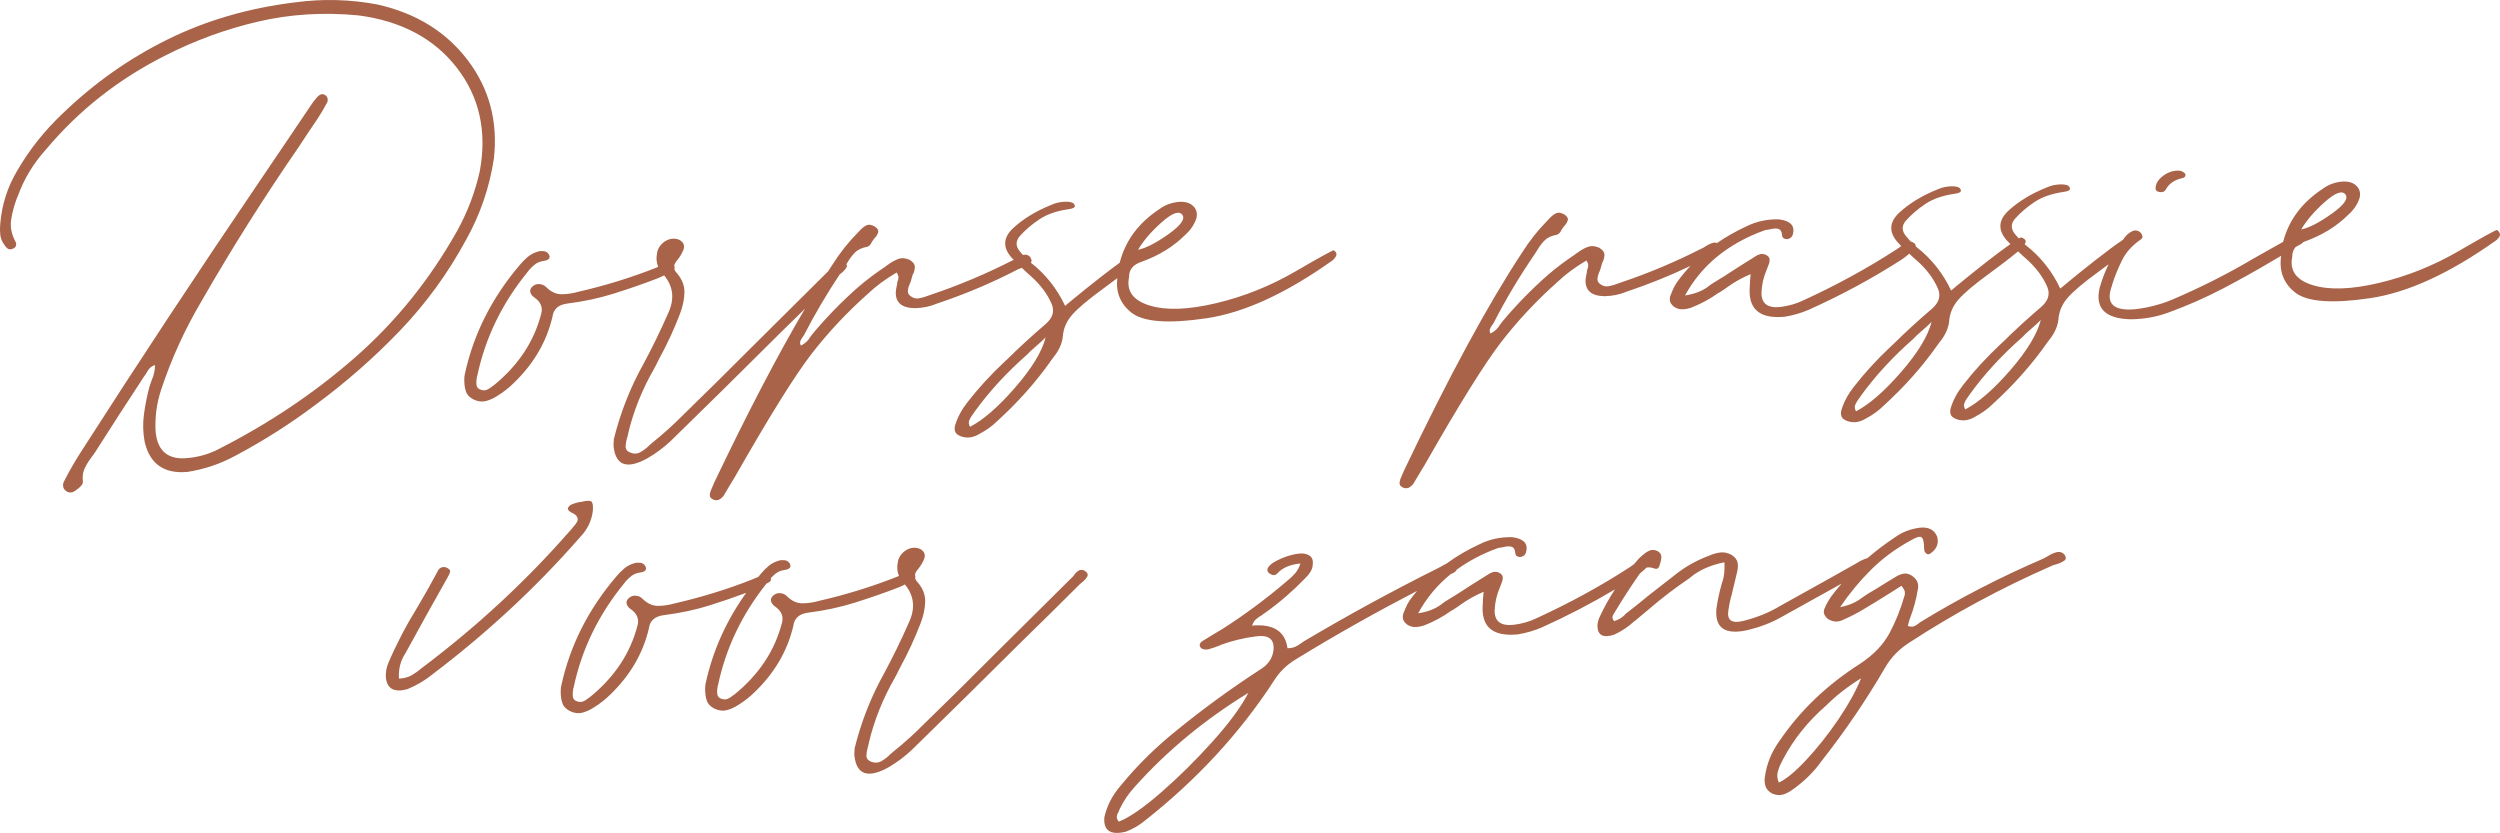<?xml version="1.0" encoding="utf-8"?>
<!-- Generator: Adobe Illustrator 24.3.0, SVG Export Plug-In . SVG Version: 6.00 Build 0)  -->
<svg version="1.1" id="Opmaak" xmlns="http://www.w3.org/2000/svg" xmlns:xlink="http://www.w3.org/1999/xlink" x="0px" y="0px"
	 width="450.05px" height="149.94px" viewBox="0 0 450.05 149.94" style="enable-background:new 0 0 450.05 149.94;"
	 xml:space="preserve">
<style type="text/css">
	.st0{fill:#A86348;}
</style>
<path class="st0" d="M83.92,43.14c2.55-4.57,4.21-9.44,4.99-14.6c0.75-6.66-0.82-12.55-4.69-17.68C80.34,5.74,74.94,2.39,68,0.82
	c-4.96-0.94-9.93-1.07-14.9-0.39c-8.3,1.01-15.94,3.23-22.9,6.66c-6.97,3.43-13.32,7.92-19.07,13.49
	c-3.17,3.01-5.84,6.38-8.01,10.11c-1.76,2.94-2.78,6.13-3.07,9.55c-0.07,0.67-0.07,1.34,0,2.01s0.33,1.29,0.77,1.87
	c0.16,0.27,0.35,0.49,0.57,0.64c0.22,0.15,0.5,0.17,0.85,0.04c0.35-0.12,0.56-0.31,0.64-0.57c0.07-0.26,0.03-0.52-0.13-0.79
	c-0.69-1.32-0.94-2.62-0.74-3.88c0.19-1.26,0.52-2.51,0.97-3.73c0.07-0.2,0.15-0.38,0.23-0.54c1.12-3.09,2.8-5.87,5.04-8.35
	c5.92-7.07,13.1-12.72,21.54-16.96c5.37-2.73,10.94-4.76,16.7-6.1c5.77-1.34,11.77-1.71,18.02-1.11c7.71,1.01,13.61,4.14,17.71,9.4
	c4.09,5.26,5.48,11.48,4.15,18.66c-0.84,3.75-2.19,7.32-4.05,10.69c-4.95,8.82-11.1,16.44-18.44,22.86s-15.61,11.96-24.79,16.6
	c-1.56,0.77-3.24,1.26-5.04,1.45c-3.64,0.46-5.65-1.08-6.03-4.62c-0.16-2.59,0.16-5.14,0.98-7.63c1.83-5.54,4.25-10.85,7.26-15.94
	c5.45-9.5,11.29-18.76,17.53-27.8c1.11-1.71,2.24-3.4,3.38-5.07c0.61-0.92,1.18-1.89,1.72-2.92c0.11-0.24,0.14-0.49,0.07-0.77
	c-0.06-0.27-0.25-0.49-0.57-0.64c-0.24-0.11-0.46-0.12-0.68-0.02c-0.21,0.1-0.4,0.23-0.55,0.39c-0.54,0.6-1.02,1.24-1.44,1.91
	c-1.53,2.27-3.06,4.54-4.59,6.81c-1.49,2.23-3,4.46-4.53,6.69c-10.87,16-21.52,32.14-31.95,48.41c-1.11,1.71-2.12,3.46-3.03,5.25
	c-0.23,0.36-0.31,0.73-0.25,1.13c0.07,0.39,0.32,0.7,0.75,0.93c0.4,0.15,0.75,0.15,1.06,0.01s0.58-0.33,0.81-0.57h0.06
	c0.23-0.2,0.44-0.41,0.64-0.63c0.19-0.22,0.26-0.49,0.22-0.8c-0.09-0.82,0.02-1.57,0.34-2.25c0.32-0.67,0.71-1.31,1.17-1.91
	c0.23-0.32,0.46-0.64,0.69-0.96c2.9-4.57,5.85-9.13,8.83-13.67c0.11-0.16,0.23-0.32,0.35-0.48c0.15-0.32,0.34-0.62,0.57-0.9
	s0.58-0.5,1.05-0.67c-0.02,0.98-0.22,1.89-0.6,2.72c-0.15,0.4-0.28,0.77-0.39,1.13c-0.44,1.66-0.78,3.32-1,4.97
	c-0.23,1.66-0.19,3.33,0.12,5.01c0.93,4,3.52,5.8,7.75,5.41c3.05-0.49,5.92-1.46,8.6-2.92c5.06-2.69,9.83-5.72,14.32-9.1
	c5.58-4.11,10.69-8.6,15.34-13.46C76.69,54.62,80.65,49.18,83.92,43.14z"/>
<path class="st0" d="M203.71,56.3c2.15,1.67,6.63,2.01,13.44,1c6.81-1,14.4-4.49,22.78-10.46c0.31-0.28,0.52-0.57,0.63-0.87
	s-0.03-0.6-0.43-0.91c-0.12-0.08-2.43,1.19-6.94,3.81s-9.26,4.52-14.26,5.71s-8.99,1.33-11.97,0.42c-2.98-0.91-4.22-2.61-3.71-5.1
	c-0.02-1.34,0.71-2.25,2.19-2.75c3.16-1.12,5.82-2.76,7.98-4.92c0.93-0.84,1.58-1.82,1.95-2.93c0.22-0.91,0.02-1.65-0.6-2.23
	c-0.62-0.58-1.5-0.82-2.63-0.72c-1.29,0.14-2.4,0.55-3.34,1.24c-3.82,2.49-6.22,5.73-7.23,9.71c-1.07,0.77-2.24,1.66-3.56,2.69
	c-2.05,1.61-3.58,2.84-4.59,3.68c-0.5,0.4-1.07,0.87-1.68,1.39c-1.46-3.1-3.51-5.69-6.16-7.76c0.21-0.27,0.16-0.63-0.18-1.09
	c-0.36-0.35-0.77-0.45-1.24-0.3c-0.16-0.18-0.34-0.36-0.49-0.55c-0.84-0.97-0.88-1.91-0.11-2.83c1-1.12,2.18-2.13,3.54-3.04
	s3.11-1.52,5.27-1.83c0.35-0.04,0.64-0.12,0.85-0.22s0.3-0.25,0.26-0.45c-0.08-0.27-0.27-0.46-0.57-0.55s-0.64-0.14-1.03-0.13
	c-0.98,0.02-1.86,0.21-2.64,0.58c-2.77,1.11-5.08,2.53-6.93,4.25c-1.74,1.68-1.8,3.43-0.2,5.25c0.12,0.13,0.25,0.26,0.38,0.39
	c-0.14,0.08-0.28,0.15-0.43,0.2c-4.63,2.36-9.48,4.4-14.55,6.1c-0.16,0.04-0.33,0.1-0.53,0.19c-0.51,0.21-1.03,0.35-1.58,0.44
	s-1.06-0.06-1.54-0.44c-0.32-0.27-0.46-0.58-0.43-0.94c0.03-0.35,0.12-0.71,0.28-1.07c0.11-0.24,0.21-0.48,0.28-0.71
	c0.07-0.32,0.17-0.65,0.28-1.01c0.27-0.48,0.4-0.96,0.42-1.45c0.01-0.49-0.3-0.93-0.94-1.31c-0.75-0.34-1.45-0.39-2.09-0.14
	s-1.26,0.59-1.84,1.04c-0.16,0.08-0.29,0.18-0.41,0.3c-1.71,1.13-3.31,2.34-4.82,3.62c-3.02,2.65-5.77,5.47-8.27,8.46
	c-0.15,0.2-0.31,0.4-0.46,0.6c-0.34,0.64-0.9,1.16-1.68,1.56c-0.16-0.31-0.19-0.59-0.1-0.82c0.09-0.24,0.22-0.46,0.37-0.66
	c0.11-0.16,0.21-0.3,0.29-0.42c1.91-3.72,4.05-7.34,6.4-10.89c0.08-0.06,0.16-0.12,0.24-0.2c0.43-0.32,0.75-0.67,0.98-1.05
	c0.13-0.22,0.13-0.42,0.01-0.63c0.09-0.14,0.17-0.26,0.26-0.41c0.34-0.6,0.77-1.15,1.27-1.67c0.5-0.52,1.24-0.87,2.22-1.04
	c0.15-0.04,0.31-0.14,0.47-0.3c0.15-0.16,0.27-0.34,0.34-0.54c0.15-0.24,0.32-0.48,0.52-0.72c0.31-0.32,0.52-0.66,0.63-1.01
	c0.11-0.36-0.07-0.71-0.55-1.05c-0.63-0.38-1.18-0.45-1.62-0.21c-0.45,0.24-0.84,0.57-1.19,0.97c-0.08,0.08-0.17,0.18-0.29,0.3
	c-1.74,1.76-3.25,3.68-4.55,5.74c-0.26,0.4-0.53,0.82-0.8,1.23c-3.98,3.94-8.24,8.16-12.79,12.7c-4.75,4.76-9.2,9.17-13.37,13.22
	c-1.66,1.68-3.44,3.29-5.33,4.81c-0.19,0.16-0.41,0.34-0.64,0.54c-0.5,0.52-1.04,0.94-1.63,1.27c-0.58,0.33-1.21,0.36-1.88,0.09
	c-0.55-0.23-0.83-0.59-0.81-1.11c0.01-0.51,0.11-1.06,0.3-1.66c0.08-0.24,0.13-0.47,0.16-0.71c0.95-3.99,2.51-7.87,4.68-11.65
	c0.04-0.12,0.09-0.22,0.17-0.3c0.23-0.48,0.46-0.93,0.68-1.37c1.48-2.7,2.75-5.44,3.8-8.21c0.49-1.27,0.75-2.52,0.79-3.76
	c0.04-1.24-0.41-2.4-1.33-3.49c-0.25-0.26-0.41-0.53-0.49-0.8c0.02-0.05,0.05-0.09,0.06-0.14c0.02-0.13-0.02-0.27-0.08-0.4
	c0.05-0.33,0.22-0.67,0.53-1.02c0.5-0.6,0.88-1.24,1.14-1.91c0.26-0.75,0.01-1.34-0.74-1.76c-0.91-0.38-1.81-0.26-2.7,0.34
	c-0.77,0.56-1.21,1.26-1.32,2.09c-0.18,0.89-0.1,1.7,0.21,2.43c-0.13,0.06-0.27,0.11-0.4,0.17c-4.48,1.77-9.15,3.21-13.99,4.32
	c-1.02,0.29-2.02,0.44-3.02,0.44s-1.94-0.45-2.82-1.34c-0.28-0.27-0.64-0.43-1.07-0.48s-0.82,0.04-1.17,0.29
	c-0.43,0.32-0.62,0.67-0.57,1.04c0.05,0.37,0.27,0.71,0.67,1.02c1.15,0.77,1.6,1.72,1.34,2.87c-1.29,5.1-4.17,9.45-8.66,13.07
	c-0.04,0.04-0.08,0.06-0.12,0.06c-0.31,0.28-0.65,0.5-1.02,0.67c-0.37,0.16-0.81,0.13-1.33-0.09c-0.32-0.19-0.5-0.43-0.54-0.73
	s-0.05-0.58-0.02-0.86c0-0.12,0.02-0.22,0.05-0.3c0-0.16,0.02-0.3,0.05-0.41c0.04-0.04,0.06-0.1,0.06-0.18
	c1.45-6.83,4.48-13.06,9.09-18.69c0.08-0.08,0.13-0.16,0.17-0.24c0.35-0.4,0.72-0.76,1.13-1.08c0.41-0.32,0.92-0.53,1.55-0.62
	c0.43-0.05,0.74-0.17,0.93-0.37s0.19-0.48-0.01-0.83c-0.2-0.31-0.48-0.49-0.83-0.55c-0.36-0.05-0.71-0.04-1.06,0.05
	c-0.74,0.21-1.37,0.54-1.9,0.98c-0.52,0.44-0.99,0.92-1.42,1.44c-5.04,5.91-8.34,12.46-9.9,19.65c-0.07,0.36-0.11,0.67-0.1,0.95
	c0,0.12,0,0.22,0,0.29c0.01,0.71,0.11,1.35,0.3,1.91c0.19,0.57,0.64,1.04,1.35,1.42c0.79,0.38,1.54,0.47,2.24,0.29
	c0.7-0.19,1.37-0.49,1.99-0.89c1.13-0.69,2.13-1.47,3.02-2.35c3.59-3.45,5.91-7.42,6.97-11.92c0.17-1.42,1.1-2.22,2.79-2.41
	c2.9-0.36,5.67-0.96,8.33-1.8c2.65-0.83,5.27-1.74,7.84-2.73c0.39-0.16,0.77-0.34,1.14-0.53c1.69,2.04,1.92,4.35,0.68,6.93
	c-1.32,3.01-2.78,6.01-4.38,8.99c-2.4,4.29-4.18,8.83-5.36,13.61c0,0.08,0,0.16,0,0.24c-0.03,0.32-0.05,0.65-0.04,1
	c0.38,3.5,2.43,4.21,6.16,2.13c1.52-0.89,2.89-1.92,4.13-3.08c6.25-6.09,12.83-12.58,19.73-19.46c1.52-1.48,2.99-2.92,4.43-4.34
	c-4.91,8.33-10.35,18.76-16.32,31.27c-0.23,0.55-0.45,1.09-0.68,1.6c-0.11,0.32-0.15,0.6-0.1,0.86c0.04,0.26,0.28,0.48,0.72,0.67
	c0.39,0.11,0.73,0.08,1-0.08s0.5-0.36,0.7-0.6c0.5-0.83,0.99-1.67,1.49-2.5c0.19-0.28,0.36-0.56,0.52-0.84
	c6.25-10.97,10.86-18.37,13.83-22.22c2.98-3.85,6.35-7.46,10.14-10.83c1.47-1.4,3.21-2.69,5.23-3.87c0.2,0.35,0.31,0.63,0.31,0.85
	s-0.03,0.42-0.11,0.62c-0.04,0.08-0.08,0.18-0.11,0.3c0,0.16-0.01,0.32-0.05,0.47c-0.11,0.44-0.18,0.85-0.21,1.24
	c-0.08,1.93,1.05,2.91,3.41,2.95c1.41-0.02,2.76-0.3,4.05-0.84c5.07-1.7,9.92-3.75,14.55-6.16c0.2-0.07,0.43-0.16,0.69-0.26
	c0.15,0.14,0.29,0.28,0.43,0.42c0.36,0.35,0.72,0.68,1.08,0.98c1.79,1.58,3.08,3.29,3.86,5.13c0.53,1.29,0.18,2.47-1.06,3.56
	c-2.4,2.05-4.7,4.15-6.9,6.32c-0.19,0.2-0.39,0.38-0.58,0.54c-2.47,2.32-4.69,4.74-6.64,7.26c-1.04,1.32-1.78,2.71-2.22,4.17
	c-0.11,0.4-0.1,0.77,0.02,1.12s0.5,0.64,1.13,0.87c0.63,0.19,1.21,0.23,1.74,0.12s1.03-0.3,1.49-0.59c1.24-0.65,2.31-1.42,3.2-2.3
	c3.79-3.45,7.02-7.09,9.7-10.91c0.11-0.16,0.23-0.32,0.34-0.48c1-1.2,1.59-2.43,1.76-3.69c0.09-1.54,0.66-2.89,1.7-4.07
	s2.78-2.65,5.22-4.43c1.04-0.76,2-1.47,2.9-2.16C200.85,52.65,201.7,54.73,203.71,56.3z M182.75,69.76c-3,3.46-5.71,5.81-8.12,7.08
	c-0.24-0.43-0.29-0.82-0.14-1.18s0.36-0.71,0.63-1.07c0.11-0.12,0.21-0.26,0.29-0.42c2.64-3.67,5.82-7.12,9.53-10.37
	c0.19-0.2,0.38-0.4,0.58-0.6c0.62-0.56,1.25-1.12,1.91-1.69c0.27-0.28,0.54-0.54,0.81-0.78C187.59,63.3,185.75,66.31,182.75,69.76z
	 M209.11,40.03c1.87-1.66,3.11-2.13,3.71-1.39s-0.21,1.9-2.44,3.49s-4.07,2.54-5.51,2.84C205.82,43.35,207.23,41.7,209.11,40.03z"/>
<path class="st0" d="M388.71,34.56c0.55,0.11,0.94-0.04,1.17-0.43c0.57-1.07,1.56-1.76,2.97-2.06c0.23-0.04,0.41-0.15,0.52-0.33
	s0.09-0.36-0.07-0.56c-0.12-0.12-0.26-0.21-0.42-0.29c-0.16-0.08-0.32-0.13-0.47-0.17c-1.1-0.06-2.11,0.25-3.02,0.94
	c-0.91,0.69-1.36,1.46-1.34,2.32c0,0.16,0.06,0.28,0.18,0.38C388.36,34.46,388.51,34.53,388.71,34.56z"/>
<path class="st0" d="M449.53,41.4c-0.12-0.08-2.43,1.19-6.94,3.81s-9.26,4.52-14.26,5.71s-8.99,1.33-11.97,0.42
	c-2.98-0.91-4.22-2.61-3.71-5.1c-0.01-0.71,0.19-1.29,0.6-1.76c0.3-0.17,0.59-0.34,0.89-0.5c0.23-0.12,0.39-0.26,0.54-0.42
	c0.06-0.02,0.1-0.04,0.16-0.06c3.16-1.12,5.82-2.76,7.98-4.92c0.93-0.84,1.58-1.82,1.95-2.93c0.22-0.91,0.02-1.65-0.6-2.23
	s-1.5-0.82-2.63-0.72c-1.29,0.14-2.4,0.55-3.33,1.24c-3.79,2.47-6.18,5.67-7.2,9.6c-0.82,0.45-1.64,0.9-2.44,1.37
	c-0.7,0.41-1.42,0.81-2.16,1.22c-0.23,0.12-0.49,0.26-0.76,0.43c-4.66,2.76-9.54,5.22-14.65,7.4c-2.07,0.86-4.27,1.43-6.62,1.71
	c-3.84,0.34-5.27-0.95-4.31-3.88c0.08-0.2,0.13-0.4,0.17-0.59c0.48-1.5,1.08-2.96,1.78-4.37s1.81-2.64,3.32-3.69
	c0.27-0.16,0.39-0.36,0.34-0.6c-0.04-0.24-0.16-0.47-0.37-0.7c-0.52-0.42-1.05-0.47-1.59-0.15c-0.47,0.24-0.85,0.57-1.16,0.96
	c-0.13,0.16-0.25,0.33-0.37,0.5c-1.4,0.95-3.07,2.19-5.03,3.73c-2.05,1.61-3.58,2.84-4.59,3.68c-0.5,0.4-1.07,0.87-1.68,1.39
	c-1.47-3.12-3.53-5.72-6.2-7.8c-0.08-0.07-0.14-0.14-0.22-0.2c0.02-0.03,0.04-0.06,0.06-0.09c0.13-0.2,0.17-0.39,0.11-0.56
	c-0.06-0.18-0.29-0.36-0.69-0.55c-0.11-0.02-0.29,0.04-0.53,0.17c-0.21-0.23-0.42-0.45-0.6-0.68c-0.84-0.97-0.88-1.91-0.11-2.83
	c1-1.12,2.18-2.13,3.54-3.04c1.36-0.91,3.11-1.52,5.27-1.83c0.35-0.04,0.64-0.12,0.85-0.22s0.3-0.25,0.26-0.45
	c-0.08-0.27-0.27-0.46-0.57-0.55c-0.3-0.09-0.64-0.14-1.03-0.13c-0.98,0.02-1.86,0.21-2.64,0.58c-2.77,1.11-5.08,2.53-6.93,4.25
	c-1.74,1.68-1.8,3.43-0.2,5.25c0.21,0.23,0.43,0.45,0.65,0.67c-1.27,0.89-2.73,1.98-4.4,3.29c-2.05,1.61-3.58,2.84-4.59,3.68
	c-0.5,0.4-1.07,0.86-1.68,1.39c-1.47-3.12-3.53-5.72-6.2-7.8c-0.07-0.06-0.13-0.12-0.2-0.19c0.04-0.19-0.03-0.36-0.23-0.52
	c-0.22-0.18-0.43-0.28-0.64-0.31c-0.28-0.3-0.55-0.6-0.79-0.9c-0.84-0.97-0.88-1.91-0.11-2.83c1-1.12,2.18-2.13,3.54-3.04
	c1.36-0.91,3.11-1.52,5.27-1.83c0.35-0.05,0.64-0.12,0.85-0.22s0.3-0.25,0.26-0.45c-0.08-0.27-0.27-0.46-0.57-0.55
	c-0.3-0.09-0.64-0.14-1.03-0.13c-0.98,0.02-1.86,0.21-2.64,0.58c-2.77,1.11-5.08,2.53-6.93,4.25c-1.74,1.68-1.8,3.43-0.2,5.26
	c0.21,0.23,0.43,0.44,0.64,0.67c-0.01,0.01-0.03,0.02-0.04,0.03c-0.23,0.16-0.49,0.34-0.76,0.54c-5.24,3.4-10.8,6.44-16.68,9.14
	c-1.32,0.65-2.75,1.07-4.28,1.26c-2.27,0.24-3.41-0.61-3.4-2.54c0.05-1.46,0.36-2.84,0.93-4.15c0.11-0.32,0.22-0.61,0.34-0.89
	c0.15-0.36,0.21-0.69,0.19-1.01c-0.03-0.31-0.26-0.59-0.69-0.81c-0.36-0.15-0.7-0.18-1.03-0.1c-0.33,0.09-0.63,0.23-0.9,0.43
	c-1.05,0.65-2.08,1.3-3.09,1.94c-1.51,1.01-3.05,1.98-4.6,2.91c-0.19,0.12-0.39,0.26-0.58,0.42c-1.12,0.89-2.57,1.46-4.33,1.73
	c2.93-5.4,7.67-9.3,14.22-11.7c0.2-0.08,0.41-0.13,0.64-0.13c0.12-0.04,0.25-0.06,0.41-0.07c0.59-0.17,1.09-0.2,1.5-0.09
	s0.65,0.48,0.7,1.11c0.01,0.47,0.31,0.72,0.9,0.75c0.51-0.09,0.84-0.33,0.99-0.73c0.52-1.62-0.3-2.57-2.46-2.85
	c-2.08-0.04-4,0.36-5.75,1.22c-1.95,0.89-3.74,1.91-5.4,3.05c-0.24-0.09-0.51-0.11-0.79-0.02c-0.47,0.15-0.93,0.38-1.4,0.7
	c-0.23,0.16-0.47,0.28-0.7,0.37c-4.63,2.36-9.48,4.4-14.55,6.1c-0.16,0.04-0.33,0.1-0.53,0.19c-0.51,0.21-1.03,0.35-1.58,0.44
	s-1.06-0.06-1.54-0.44c-0.32-0.27-0.46-0.58-0.43-0.94c0.03-0.35,0.12-0.71,0.28-1.07c0.11-0.24,0.21-0.48,0.28-0.71
	c0.07-0.32,0.17-0.65,0.28-1.01c0.27-0.48,0.4-0.96,0.42-1.45c0.01-0.49-0.3-0.93-0.94-1.31c-0.75-0.34-1.45-0.39-2.09-0.14
	c-0.64,0.25-1.25,0.59-1.84,1.04c-0.16,0.08-0.29,0.18-0.41,0.3c-1.71,1.13-3.31,2.34-4.82,3.62c-3.02,2.65-5.77,5.47-8.27,8.46
	c-0.15,0.2-0.31,0.4-0.46,0.6c-0.34,0.64-0.9,1.16-1.68,1.56c-0.16-0.31-0.2-0.59-0.1-0.82c0.09-0.24,0.22-0.46,0.37-0.66
	c0.11-0.16,0.21-0.3,0.29-0.42c2.16-4.21,4.6-8.3,7.32-12.28c0.19-0.28,0.38-0.58,0.57-0.89c0.34-0.6,0.77-1.15,1.27-1.67
	c0.5-0.52,1.24-0.87,2.22-1.04c0.15-0.04,0.31-0.14,0.47-0.3c0.15-0.16,0.27-0.34,0.34-0.54c0.15-0.24,0.32-0.48,0.52-0.72
	c0.31-0.32,0.52-0.66,0.63-1.01c0.11-0.36-0.07-0.71-0.55-1.05c-0.63-0.38-1.18-0.45-1.62-0.21c-0.45,0.24-0.84,0.57-1.19,0.97
	c-0.08,0.08-0.17,0.18-0.29,0.3c-1.74,1.76-3.25,3.68-4.55,5.74c-6.12,9.27-13.21,22.36-21.27,39.26c-0.23,0.55-0.45,1.09-0.68,1.6
	c-0.11,0.32-0.15,0.6-0.1,0.86c0.04,0.26,0.28,0.48,0.72,0.67c0.39,0.11,0.73,0.08,1-0.08s0.5-0.36,0.7-0.6
	c0.5-0.84,0.99-1.67,1.49-2.5c0.19-0.28,0.36-0.56,0.52-0.84c6.25-10.97,10.86-18.37,13.83-22.22s6.35-7.46,10.14-10.83
	c1.47-1.4,3.21-2.69,5.23-3.87c0.2,0.35,0.3,0.63,0.31,0.85c0,0.22-0.03,0.42-0.11,0.62c-0.04,0.08-0.08,0.18-0.11,0.3
	c0,0.16-0.01,0.32-0.05,0.47c-0.11,0.44-0.18,0.85-0.21,1.24c-0.08,1.93,1.05,2.91,3.41,2.95c1.41-0.02,2.76-0.3,4.05-0.84
	c3.94-1.32,7.75-2.86,11.42-4.61c-0.9,0.96-1.74,1.97-2.5,3.04c-0.31,0.48-0.57,0.99-0.8,1.55c-0.04,0.08-0.08,0.18-0.11,0.3
	c-0.23,0.44-0.33,0.86-0.3,1.27s0.28,0.81,0.76,1.2c0.48,0.31,0.97,0.46,1.48,0.45s1.02-0.1,1.53-0.26c1.79-0.7,3.45-1.59,4.96-2.68
	c0.2-0.08,0.37-0.18,0.52-0.3c0.39-0.24,0.78-0.5,1.16-0.79c1.16-0.85,2.54-1.62,4.14-2.31c-0.03,0.39-0.07,0.75-0.1,1.06
	c-0.03,0.63-0.06,1.22-0.09,1.77c-0.09,3.66,2.03,5.27,6.38,4.84c1.53-0.26,2.95-0.68,4.28-1.25c5.92-2.66,11.52-5.69,16.8-9.09
	c0.45-0.31,0.87-0.65,1.29-1.01c0.08,0.07,0.15,0.15,0.23,0.22c0.36,0.35,0.72,0.68,1.08,0.98c1.79,1.58,3.08,3.29,3.86,5.13
	c0.53,1.29,0.18,2.47-1.06,3.56c-2.4,2.05-4.7,4.15-6.9,6.32c-0.19,0.2-0.39,0.38-0.58,0.54c-2.47,2.32-4.69,4.74-6.64,7.26
	c-1.04,1.32-1.78,2.71-2.22,4.17c-0.11,0.4-0.1,0.77,0.02,1.12s0.5,0.64,1.13,0.87c0.63,0.19,1.21,0.22,1.74,0.12
	c0.53-0.11,1.03-0.3,1.49-0.59c1.25-0.65,2.31-1.42,3.2-2.3c3.79-3.45,7.02-7.09,9.7-10.91c0.11-0.16,0.23-0.32,0.35-0.48
	c1-1.2,1.58-2.43,1.76-3.69c0.09-1.54,0.66-2.89,1.7-4.07s2.78-2.65,5.22-4.43c2.14-1.56,3.97-2.96,5.51-4.23
	c0.1,0.1,0.2,0.2,0.31,0.3c0.36,0.35,0.72,0.68,1.08,0.98c1.79,1.58,3.08,3.29,3.86,5.13c0.53,1.29,0.18,2.47-1.06,3.56
	c-2.4,2.05-4.7,4.15-6.9,6.32c-0.19,0.2-0.39,0.38-0.58,0.54c-2.47,2.32-4.69,4.74-6.64,7.26c-1.04,1.32-1.78,2.71-2.22,4.17
	c-0.11,0.4-0.1,0.77,0.02,1.12s0.5,0.64,1.13,0.87c0.63,0.19,1.21,0.23,1.74,0.12s1.03-0.3,1.49-0.59c1.25-0.65,2.31-1.42,3.2-2.3
	c3.79-3.45,7.02-7.09,9.7-10.91c0.11-0.16,0.23-0.32,0.35-0.48c1-1.2,1.58-2.43,1.76-3.69c0.09-1.54,0.66-2.89,1.7-4.07
	s2.78-2.65,5.22-4.43c0.75-0.55,1.45-1.07,2.13-1.58c-0.66,1.36-1.2,2.77-1.61,4.23c-0.88,3.71,1.02,5.61,5.69,5.68
	c2.39-0.04,4.64-0.45,6.75-1.24c3.39-1.24,6.64-2.67,9.76-4.3c3.11-1.63,6.16-3.33,9.15-5.12c0.44-0.25,0.88-0.51,1.32-0.77
	c-0.41,2.77,0.44,4.98,2.55,6.63c2.15,1.67,6.63,2.01,13.44,1c6.81-1,14.4-4.49,22.78-10.46c0.31-0.28,0.52-0.57,0.63-0.87
	C450.07,42.01,449.92,41.71,449.53,41.4z M342.24,66.97c-3,3.46-5.71,5.81-8.12,7.08c-0.24-0.43-0.29-0.82-0.14-1.18
	s0.36-0.71,0.63-1.07c0.11-0.12,0.21-0.26,0.29-0.42c2.64-3.66,5.82-7.12,9.53-10.37c0.19-0.2,0.38-0.4,0.58-0.6
	c0.62-0.56,1.25-1.12,1.91-1.69c0.27-0.28,0.54-0.54,0.81-0.78C347.07,60.51,345.24,63.52,342.24,66.97z M361.9,66.63
	c-3,3.46-5.71,5.81-8.12,7.08c-0.24-0.43-0.29-0.82-0.14-1.18s0.36-0.71,0.63-1.07c0.11-0.12,0.21-0.26,0.29-0.42
	c2.64-3.67,5.82-7.12,9.53-10.37c0.19-0.2,0.38-0.4,0.58-0.6c0.62-0.56,1.25-1.12,1.91-1.69c0.27-0.28,0.54-0.54,0.81-0.78
	C366.73,60.16,364.9,63.17,361.9,66.63z M418.5,36.37c1.87-1.66,3.11-2.13,3.71-1.39s-0.21,1.9-2.44,3.49s-4.07,2.54-5.51,2.84
	C415.21,39.68,416.63,38.04,418.5,36.37z"/>
<path class="st0" d="M106.73,91.92c0.06-0.87-0.02-1.41-0.26-1.62c-0.24-0.21-0.87-0.19-1.88,0.06c-0.08,0-0.14,0-0.18,0
	c-0.43,0.09-0.82,0.19-1.17,0.32c-0.51,0.17-0.83,0.4-0.96,0.7c-0.13,0.3,0.04,0.58,0.52,0.85c0.59,0.26,0.96,0.54,1.1,0.84
	c0.14,0.29,0.14,0.58-0.01,0.86s-0.34,0.54-0.57,0.78c-0.12,0.12-0.21,0.24-0.29,0.36c-0.12,0.12-0.23,0.26-0.35,0.42
	c-0.08,0.08-0.15,0.16-0.23,0.24c-7.66,8.75-16.29,16.77-25.9,24.06c-0.23,0.16-0.45,0.32-0.64,0.48c-0.5,0.44-1.07,0.85-1.72,1.24
	c-0.64,0.39-1.43,0.61-2.37,0.66c-0.11-1.73,0.28-3.25,1.16-4.56c2.51-4.61,5.06-9.19,7.65-13.76c0-0.04,0.02-0.08,0.06-0.12
	c0.19-0.32,0.3-0.6,0.34-0.86c0.03-0.26-0.21-0.5-0.72-0.72c-0.39-0.11-0.73-0.08-1,0.08s-0.46,0.4-0.58,0.72
	c-1.14,2.14-2.34,4.27-3.6,6.38c-2.02,3.26-3.77,6.62-5.24,10.06c-0.34,0.83-0.48,1.7-0.43,2.6c0.23,2.04,1.54,2.73,3.92,2.06
	c1.67-0.7,3.17-1.59,4.49-2.67c9.88-7.49,18.74-15.73,26.59-24.72C105.76,95.3,106.52,93.73,106.73,91.92z"/>
<path class="st0" d="M195.28,102.76c-0.44-0.23-0.82-0.23-1.15-0.01c-0.33,0.22-0.61,0.51-0.84,0.87c-0.15,0.2-0.31,0.36-0.46,0.48
	c-4.09,4.05-8.49,8.41-13.19,13.09c-4.74,4.76-9.2,9.17-13.37,13.21c-1.66,1.68-3.43,3.29-5.33,4.81c-0.19,0.16-0.41,0.34-0.64,0.54
	c-0.5,0.52-1.04,0.94-1.63,1.27c-0.58,0.33-1.21,0.36-1.88,0.09c-0.55-0.23-0.83-0.6-0.81-1.11c0.01-0.51,0.11-1.06,0.29-1.66
	c0.08-0.24,0.13-0.47,0.16-0.71c0.95-3.99,2.51-7.87,4.68-11.65c0.04-0.12,0.09-0.22,0.17-0.3c0.23-0.48,0.46-0.93,0.68-1.37
	c1.48-2.7,2.75-5.44,3.8-8.21c0.49-1.27,0.75-2.52,0.79-3.76c0.04-1.24-0.41-2.4-1.33-3.49c-0.25-0.26-0.41-0.53-0.49-0.8
	c0.02-0.05,0.05-0.09,0.06-0.14c0.02-0.14-0.01-0.27-0.08-0.4c0.05-0.33,0.22-0.67,0.53-1.02c0.5-0.6,0.88-1.23,1.14-1.91
	c0.26-0.75,0.01-1.34-0.74-1.76c-0.91-0.38-1.81-0.26-2.7,0.34c-0.77,0.57-1.21,1.26-1.32,2.09c-0.18,0.89-0.1,1.7,0.21,2.43
	c-0.13,0.06-0.27,0.11-0.4,0.17c-4.48,1.77-9.15,3.21-13.99,4.32c-1.02,0.29-2.02,0.44-3.02,0.44s-1.94-0.45-2.82-1.34
	c-0.28-0.27-0.63-0.43-1.07-0.48c-0.43-0.05-0.82,0.04-1.17,0.29c-0.43,0.32-0.62,0.67-0.57,1.04c0.04,0.37,0.27,0.71,0.67,1.02
	c1.15,0.77,1.6,1.72,1.34,2.87c-1.29,5.1-4.17,9.45-8.66,13.07c-0.04,0.04-0.08,0.06-0.12,0.06c-0.31,0.28-0.65,0.5-1.02,0.67
	c-0.37,0.16-0.81,0.13-1.33-0.09c-0.32-0.19-0.5-0.43-0.54-0.73c-0.04-0.29-0.05-0.58-0.01-0.86c0-0.12,0.02-0.22,0.05-0.3
	c0-0.16,0.01-0.29,0.05-0.41c0.04-0.04,0.06-0.1,0.06-0.18c1.41-6.62,4.31-12.67,8.69-18.17c0.1-0.06,0.2-0.11,0.29-0.17
	c0.04-0.04,0.1-0.06,0.18-0.06c0.19-0.12,0.31-0.28,0.34-0.48c0.02-0.09,0.01-0.19-0.02-0.28c0.29-0.31,0.59-0.6,0.91-0.85
	c0.41-0.32,0.92-0.53,1.55-0.62c0.43-0.05,0.74-0.17,0.94-0.37c0.19-0.2,0.19-0.48-0.01-0.83c-0.2-0.31-0.48-0.49-0.83-0.55
	c-0.35-0.05-0.71-0.04-1.06,0.05c-0.74,0.21-1.37,0.53-1.9,0.98c-0.52,0.44-0.99,0.92-1.42,1.44c-0.14,0.16-0.26,0.33-0.4,0.5
	c-0.18,0.08-0.35,0.14-0.53,0.23c-0.2,0.08-0.39,0.16-0.58,0.25c-4.48,1.77-9.15,3.21-13.99,4.32c-1.02,0.29-2.02,0.44-3.02,0.44
	s-1.94-0.45-2.82-1.34c-0.28-0.27-0.63-0.43-1.07-0.48c-0.43-0.05-0.82,0.04-1.17,0.29c-0.43,0.32-0.62,0.67-0.57,1.04
	c0.04,0.37,0.27,0.71,0.67,1.02c1.15,0.77,1.6,1.72,1.34,2.87c-1.29,5.1-4.17,9.45-8.66,13.07c-0.04,0.04-0.08,0.06-0.12,0.06
	c-0.31,0.28-0.65,0.5-1.02,0.67c-0.37,0.16-0.81,0.13-1.33-0.09c-0.32-0.19-0.5-0.43-0.54-0.73c-0.04-0.29-0.05-0.58-0.01-0.86
	c0-0.12,0.02-0.22,0.05-0.3c0-0.16,0.01-0.3,0.05-0.41c0.04-0.04,0.06-0.1,0.06-0.18c1.45-6.83,4.48-13.06,9.09-18.69
	c0.08-0.08,0.14-0.16,0.17-0.24c0.35-0.4,0.72-0.76,1.13-1.08c0.41-0.32,0.92-0.53,1.55-0.62c0.43-0.05,0.74-0.17,0.94-0.37
	c0.19-0.2,0.19-0.48-0.01-0.83c-0.2-0.31-0.48-0.49-0.83-0.55c-0.35-0.05-0.71-0.04-1.06,0.05c-0.74,0.21-1.37,0.53-1.9,0.98
	c-0.52,0.44-0.99,0.92-1.42,1.44c-5.04,5.91-8.34,12.46-9.9,19.65c-0.07,0.35-0.11,0.67-0.1,0.95c0,0.12,0,0.22,0,0.29
	c0.01,0.71,0.11,1.35,0.3,1.91c0.19,0.57,0.64,1.04,1.35,1.42c0.79,0.38,1.54,0.47,2.24,0.29c0.7-0.19,1.37-0.49,1.99-0.89
	c1.13-0.69,2.13-1.47,3.02-2.35c3.59-3.45,5.91-7.42,6.97-11.92c0.17-1.42,1.1-2.22,2.78-2.41c2.9-0.37,5.67-0.96,8.33-1.8
	c2.17-0.68,4.3-1.43,6.41-2.21c-3.57,5-6.02,10.42-7.29,16.27c-0.07,0.36-0.11,0.67-0.1,0.95c0,0.12,0,0.22,0,0.29
	c0.01,0.71,0.11,1.35,0.3,1.91c0.19,0.57,0.64,1.04,1.35,1.42c0.79,0.38,1.54,0.47,2.24,0.29c0.7-0.19,1.37-0.49,1.99-0.89
	c1.13-0.69,2.13-1.47,3.02-2.35c3.59-3.45,5.91-7.42,6.97-11.92c0.17-1.42,1.1-2.22,2.78-2.41c2.9-0.37,5.67-0.96,8.33-1.8
	c2.65-0.83,5.27-1.74,7.84-2.73c0.39-0.16,0.77-0.34,1.14-0.53c1.69,2.04,1.92,4.35,0.68,6.93c-1.32,3.01-2.78,6.01-4.38,8.99
	c-2.4,4.29-4.18,8.83-5.36,13.61c0,0.08,0,0.16,0,0.24c-0.03,0.32-0.05,0.65-0.04,1c0.38,3.5,2.43,4.21,6.16,2.14
	c1.52-0.89,2.89-1.92,4.13-3.08c6.25-6.09,12.83-12.58,19.74-19.46c3.74-3.64,7.25-7.11,10.53-10.39c0.12-0.08,0.23-0.18,0.35-0.3
	c0.43-0.32,0.75-0.67,0.98-1.05C195.94,103.46,195.79,103.1,195.28,102.76z"/>
<path class="st0" d="M370.27,99.4c-0.53,0.13-1.04,0.35-1.55,0.68c-0.27,0.16-0.52,0.3-0.76,0.43c-7.83,3.36-15.28,7.21-22.35,11.54
	c-0.08,0.08-0.17,0.16-0.29,0.24c-0.23,0.2-0.49,0.35-0.79,0.46c-0.29,0.1-0.66,0.08-1.09-0.07c0.04-0.12,0.07-0.26,0.11-0.41
	c0.07-0.32,0.17-0.63,0.28-0.95c0.68-1.74,1.15-3.52,1.44-5.34c0.18-0.95-0.19-1.73-1.1-2.34c-0.52-0.35-1.03-0.46-1.54-0.36
	c-0.51,0.11-0.98,0.3-1.4,0.59c-0.89,0.53-1.79,1.07-2.68,1.64c-0.78,0.49-1.55,0.95-2.33,1.4c-0.31,0.2-0.64,0.42-0.99,0.67
	c-1.08,0.85-2.41,1.42-3.97,1.72c1.61-2.39,3.44-4.61,5.51-6.68c2.06-2.06,4.47-3.85,7.23-5.35c0.97-0.57,1.61-0.76,1.9-0.56
	c0.3,0.19,0.46,0.86,0.48,2c0,0.2,0.03,0.37,0.07,0.53c0.12,0.23,0.27,0.4,0.45,0.49c0.18,0.1,0.38,0.06,0.62-0.1
	c1.16-0.81,1.56-1.84,1.18-3.09c-0.53-1.21-1.58-1.72-3.15-1.54c-1.65,0.23-3.09,0.78-4.33,1.67c-1.79,1.18-3.47,2.45-5.03,3.79
	c-0.64,0.21-1.24,0.46-1.77,0.81c-0.2,0.12-0.37,0.22-0.52,0.3c-1.52,0.85-3.03,1.71-4.55,2.56c-2.99,1.67-5.99,3.33-8.98,5
	c-1.98,1.18-4.16,2.06-6.55,2.65c-2.07,0.51-2.97-0.12-2.68-1.9c0.1-0.75,0.25-1.5,0.43-2.25c0.08-0.2,0.13-0.39,0.17-0.59
	c0.22-0.99,0.46-1.98,0.71-2.96c0.07-0.32,0.15-0.63,0.22-0.95c0.18-0.63,0.23-1.22,0.15-1.77c-0.09-0.55-0.45-1.03-1.08-1.46
	c-0.71-0.38-1.4-0.53-2.07-0.44s-1.33,0.28-1.99,0.57c-2.22,0.83-4.23,1.94-6,3.35c-1.63,1.25-3.25,2.51-4.88,3.8
	c-1.12,0.93-2.24,1.83-3.37,2.71c-0.23,0.16-0.46,0.34-0.7,0.54c-0.54,0.64-1.25,1.11-2.15,1.39c-0.28-0.35-0.37-0.65-0.28-0.91
	s0.24-0.51,0.43-0.75c0.04-0.12,0.09-0.22,0.17-0.3c1.22-2.03,2.52-4.04,3.9-6.03c0.08-0.12,0.17-0.26,0.29-0.42
	c0.03-0.07,0.09-0.12,0.13-0.18c0.38-0.3,0.74-0.62,1.09-0.96c0.03-0.03,0.06-0.06,0.09-0.09c0.38-0.1,0.88-0.04,1.5,0.18
	c0.24,0.08,0.43,0.04,0.59-0.1c0.15-0.14,0.25-0.33,0.28-0.57c0.04-0.16,0.09-0.33,0.17-0.53c0.11-0.36,0.15-0.7,0.13-1.03
	c-0.03-0.33-0.24-0.64-0.63-0.9c-0.56-0.26-1.05-0.31-1.47-0.12c-0.43,0.18-0.82,0.44-1.16,0.76c-0.04,0.04-0.08,0.06-0.12,0.06
	c-0.23,0.2-0.46,0.42-0.7,0.66c-0.29,0.32-0.55,0.65-0.83,0.97c-0.23,0.16-0.47,0.33-0.74,0.53c-5.24,3.4-10.8,6.44-16.68,9.14
	c-1.32,0.65-2.75,1.07-4.28,1.25c-2.27,0.24-3.41-0.61-3.4-2.54c0.05-1.46,0.36-2.84,0.93-4.15c0.11-0.32,0.22-0.61,0.34-0.89
	c0.15-0.36,0.21-0.69,0.19-1.01c-0.03-0.31-0.26-0.59-0.69-0.81c-0.36-0.15-0.7-0.18-1.03-0.1c-0.33,0.09-0.63,0.23-0.91,0.43
	c-1.05,0.65-2.08,1.3-3.09,1.94c-1.51,1.01-3.05,1.98-4.6,2.91c-0.19,0.12-0.39,0.26-0.58,0.42c-1.12,0.89-2.57,1.46-4.33,1.73
	c1.48-2.73,3.42-5.07,5.83-7.03c0.34-0.15,0.66-0.31,0.9-0.52c0.1-0.09,0.16-0.19,0.2-0.3c2.12-1.54,4.54-2.84,7.3-3.85
	c0.2-0.08,0.41-0.13,0.65-0.13c0.12-0.04,0.25-0.06,0.41-0.07c0.59-0.17,1.09-0.2,1.5-0.09s0.65,0.48,0.7,1.11
	c0.01,0.47,0.31,0.72,0.9,0.75c0.51-0.09,0.84-0.33,0.99-0.73c0.52-1.62-0.3-2.57-2.46-2.85c-2.08-0.04-4,0.36-5.75,1.22
	c-2.25,1.03-4.29,2.23-6.14,3.59c-0.26,0.11-0.53,0.25-0.79,0.42c-0.2,0.12-0.39,0.22-0.58,0.31c-8.33,4.16-16.41,8.57-24.26,13.23
	c-0.2,0.12-0.37,0.24-0.52,0.36c-0.31,0.24-0.65,0.45-1.02,0.61c-0.37,0.16-0.83,0.25-1.38,0.26c-0.41-3.06-2.53-4.42-6.37-4.08
	c0.15-0.47,0.38-0.85,0.69-1.13s0.66-0.52,1.05-0.73c0.19-0.16,0.39-0.3,0.58-0.42c2.6-1.85,4.97-3.9,7.13-6.14
	c0.42-0.4,0.78-0.83,1.07-1.29c0.29-0.46,0.42-0.98,0.41-1.57c0.06-0.91-0.46-1.47-1.56-1.68c-0.59-0.07-1.33,0.01-2.23,0.24
	c-0.9,0.23-1.76,0.55-2.57,0.96c-0.82,0.41-1.36,0.81-1.63,1.21c-0.34,0.52-0.22,0.95,0.38,1.29c0.48,0.27,0.89,0.22,1.23-0.14
	c0.88-1,2.27-1.59,4.15-1.78c-0.22,0.71-0.55,1.31-0.97,1.79s-0.87,0.9-1.33,1.26c-0.12,0.12-0.23,0.22-0.35,0.3
	c-3.52,3.01-7.3,5.81-11.33,8.4c-0.66,0.4-1.34,0.81-2.04,1.22c-0.54,0.32-1.07,0.65-1.57,0.97c-0.27,0.16-0.44,0.35-0.52,0.57
	c-0.07,0.22-0.01,0.44,0.19,0.68c0.16,0.15,0.37,0.25,0.62,0.28c0.26,0.03,0.48,0.03,0.68-0.01c0.78-0.21,1.52-0.46,2.22-0.75
	l0.06-0.06c2.03-0.74,4.14-1.25,6.33-1.53c2.31-0.31,3.36,0.51,3.16,2.48c-0.17,1.5-1.01,2.69-2.53,3.58
	c-5.16,3.36-10.08,6.94-14.77,10.76c-3.83,3.06-7.23,6.4-10.19,10.03c-1.5,1.72-2.49,3.62-2.96,5.72c-0.19,2.4,1.1,3.27,3.87,2.59
	c1.29-0.49,2.41-1.14,3.38-1.95c9.41-7.4,17.19-15.84,23.34-25.31c0.92-1.47,2.15-2.69,3.7-3.66c7.13-4.38,14.48-8.52,22.01-12.43
	c-0.47,0.56-0.93,1.14-1.36,1.74c-0.31,0.48-0.57,0.99-0.8,1.55c-0.04,0.08-0.08,0.18-0.11,0.3c-0.23,0.44-0.33,0.86-0.3,1.27
	s0.28,0.81,0.76,1.2c0.48,0.31,0.97,0.46,1.48,0.45s1.02-0.1,1.53-0.26c1.79-0.7,3.45-1.59,4.96-2.68c0.2-0.08,0.37-0.18,0.52-0.3
	c0.39-0.24,0.78-0.51,1.16-0.79c1.16-0.85,2.54-1.62,4.14-2.32c-0.03,0.39-0.07,0.75-0.1,1.06c-0.03,0.63-0.06,1.22-0.09,1.77
	c-0.09,3.66,2.03,5.27,6.38,4.84c1.53-0.26,2.95-0.68,4.28-1.25c4.58-2.06,8.97-4.35,13.17-6.85c-1.02,1.58-1.94,3.2-2.72,4.89
	c-0.26,0.52-0.41,1.07-0.44,1.66c0.03,1.73,1.04,2.26,3.03,1.6c1.32-0.61,2.51-1.4,3.55-2.36c0.08-0.04,0.14-0.08,0.17-0.12
	c0.77-0.64,1.55-1.29,2.32-1.93c2.36-2.05,4.85-3.96,7.49-5.74c0.08-0.08,0.17-0.16,0.29-0.24c1.51-1.24,3.51-2.13,6.02-2.64
	c0.06,1.34-0.04,2.44-0.3,3.31c-0.08,0.16-0.13,0.34-0.17,0.53c-0.44,1.5-0.77,3.02-0.98,4.56c-0.29,3.47,1.59,4.73,5.66,3.8
	c2.15-0.51,4.14-1.27,5.96-2.29c3.67-2.02,7.31-4.05,10.93-6.07c-0.67,0.77-1.32,1.56-1.93,2.38c-0.34,0.52-0.65,1.04-0.91,1.55
	c-0.04,0.08-0.08,0.18-0.11,0.3c-0.46,0.76-0.31,1.46,0.45,2.12c0.91,0.57,1.82,0.64,2.71,0.19c1.32-0.57,2.59-1.22,3.79-1.95
	c1.55-0.93,3.11-1.88,4.66-2.86c0.7-0.44,1.4-0.89,2.1-1.33c0.36,0.43,0.56,0.78,0.61,1.05c0.04,0.27,0.03,0.51-0.05,0.71
	c-0.67,2.37-1.56,4.61-2.68,6.71c-1.12,2.11-2.9,3.97-5.35,5.58c-5.9,3.76-10.69,8.33-14.36,13.7c-1.53,2.07-2.46,4.33-2.77,6.78
	c-0.07,0.55-0.02,1.08,0.15,1.59c0.17,0.51,0.57,0.93,1.2,1.28c0.71,0.3,1.36,0.36,1.95,0.17s1.13-0.46,1.63-0.83
	c2.13-1.49,3.91-3.24,5.32-5.23c4.26-5.42,8.09-11.06,11.48-16.9c1.03-1.75,2.45-3.21,4.28-4.38c7.99-5.21,16.51-9.81,25.54-13.78
	c0.23-0.12,0.53-0.22,0.88-0.31c0.59-0.17,1.07-0.38,1.46-0.65c0.39-0.26,0.4-0.65,0.04-1.15C371.24,99.42,370.79,99.27,370.27,99.4
	z M218.27,133.51c-2.98,3.32-6.05,6.35-9.2,9.1s-5.7,4.52-7.65,5.3c-0.28-0.31-0.4-0.61-0.37-0.91s0.15-0.6,0.34-0.92
	c0.04-0.08,0.08-0.18,0.11-0.3c0.72-1.55,1.68-2.96,2.87-4.24c5.77-6.43,12.56-12.04,20.37-16.82
	C223.41,127.27,221.26,130.19,218.27,133.51z M330.94,129.51c-1.86,2.73-3.79,5.16-5.79,7.3s-3.65,3.49-4.93,4.07
	c-0.29-0.7-0.35-1.36-0.18-1.97s0.4-1.2,0.71-1.75c0.08-0.16,0.15-0.32,0.23-0.47c1.9-3.61,4.49-6.84,7.78-9.7
	c1.81-1.8,3.9-3.43,6.27-4.89C334.15,124.31,332.79,126.78,330.94,129.51z"/>
</svg>
